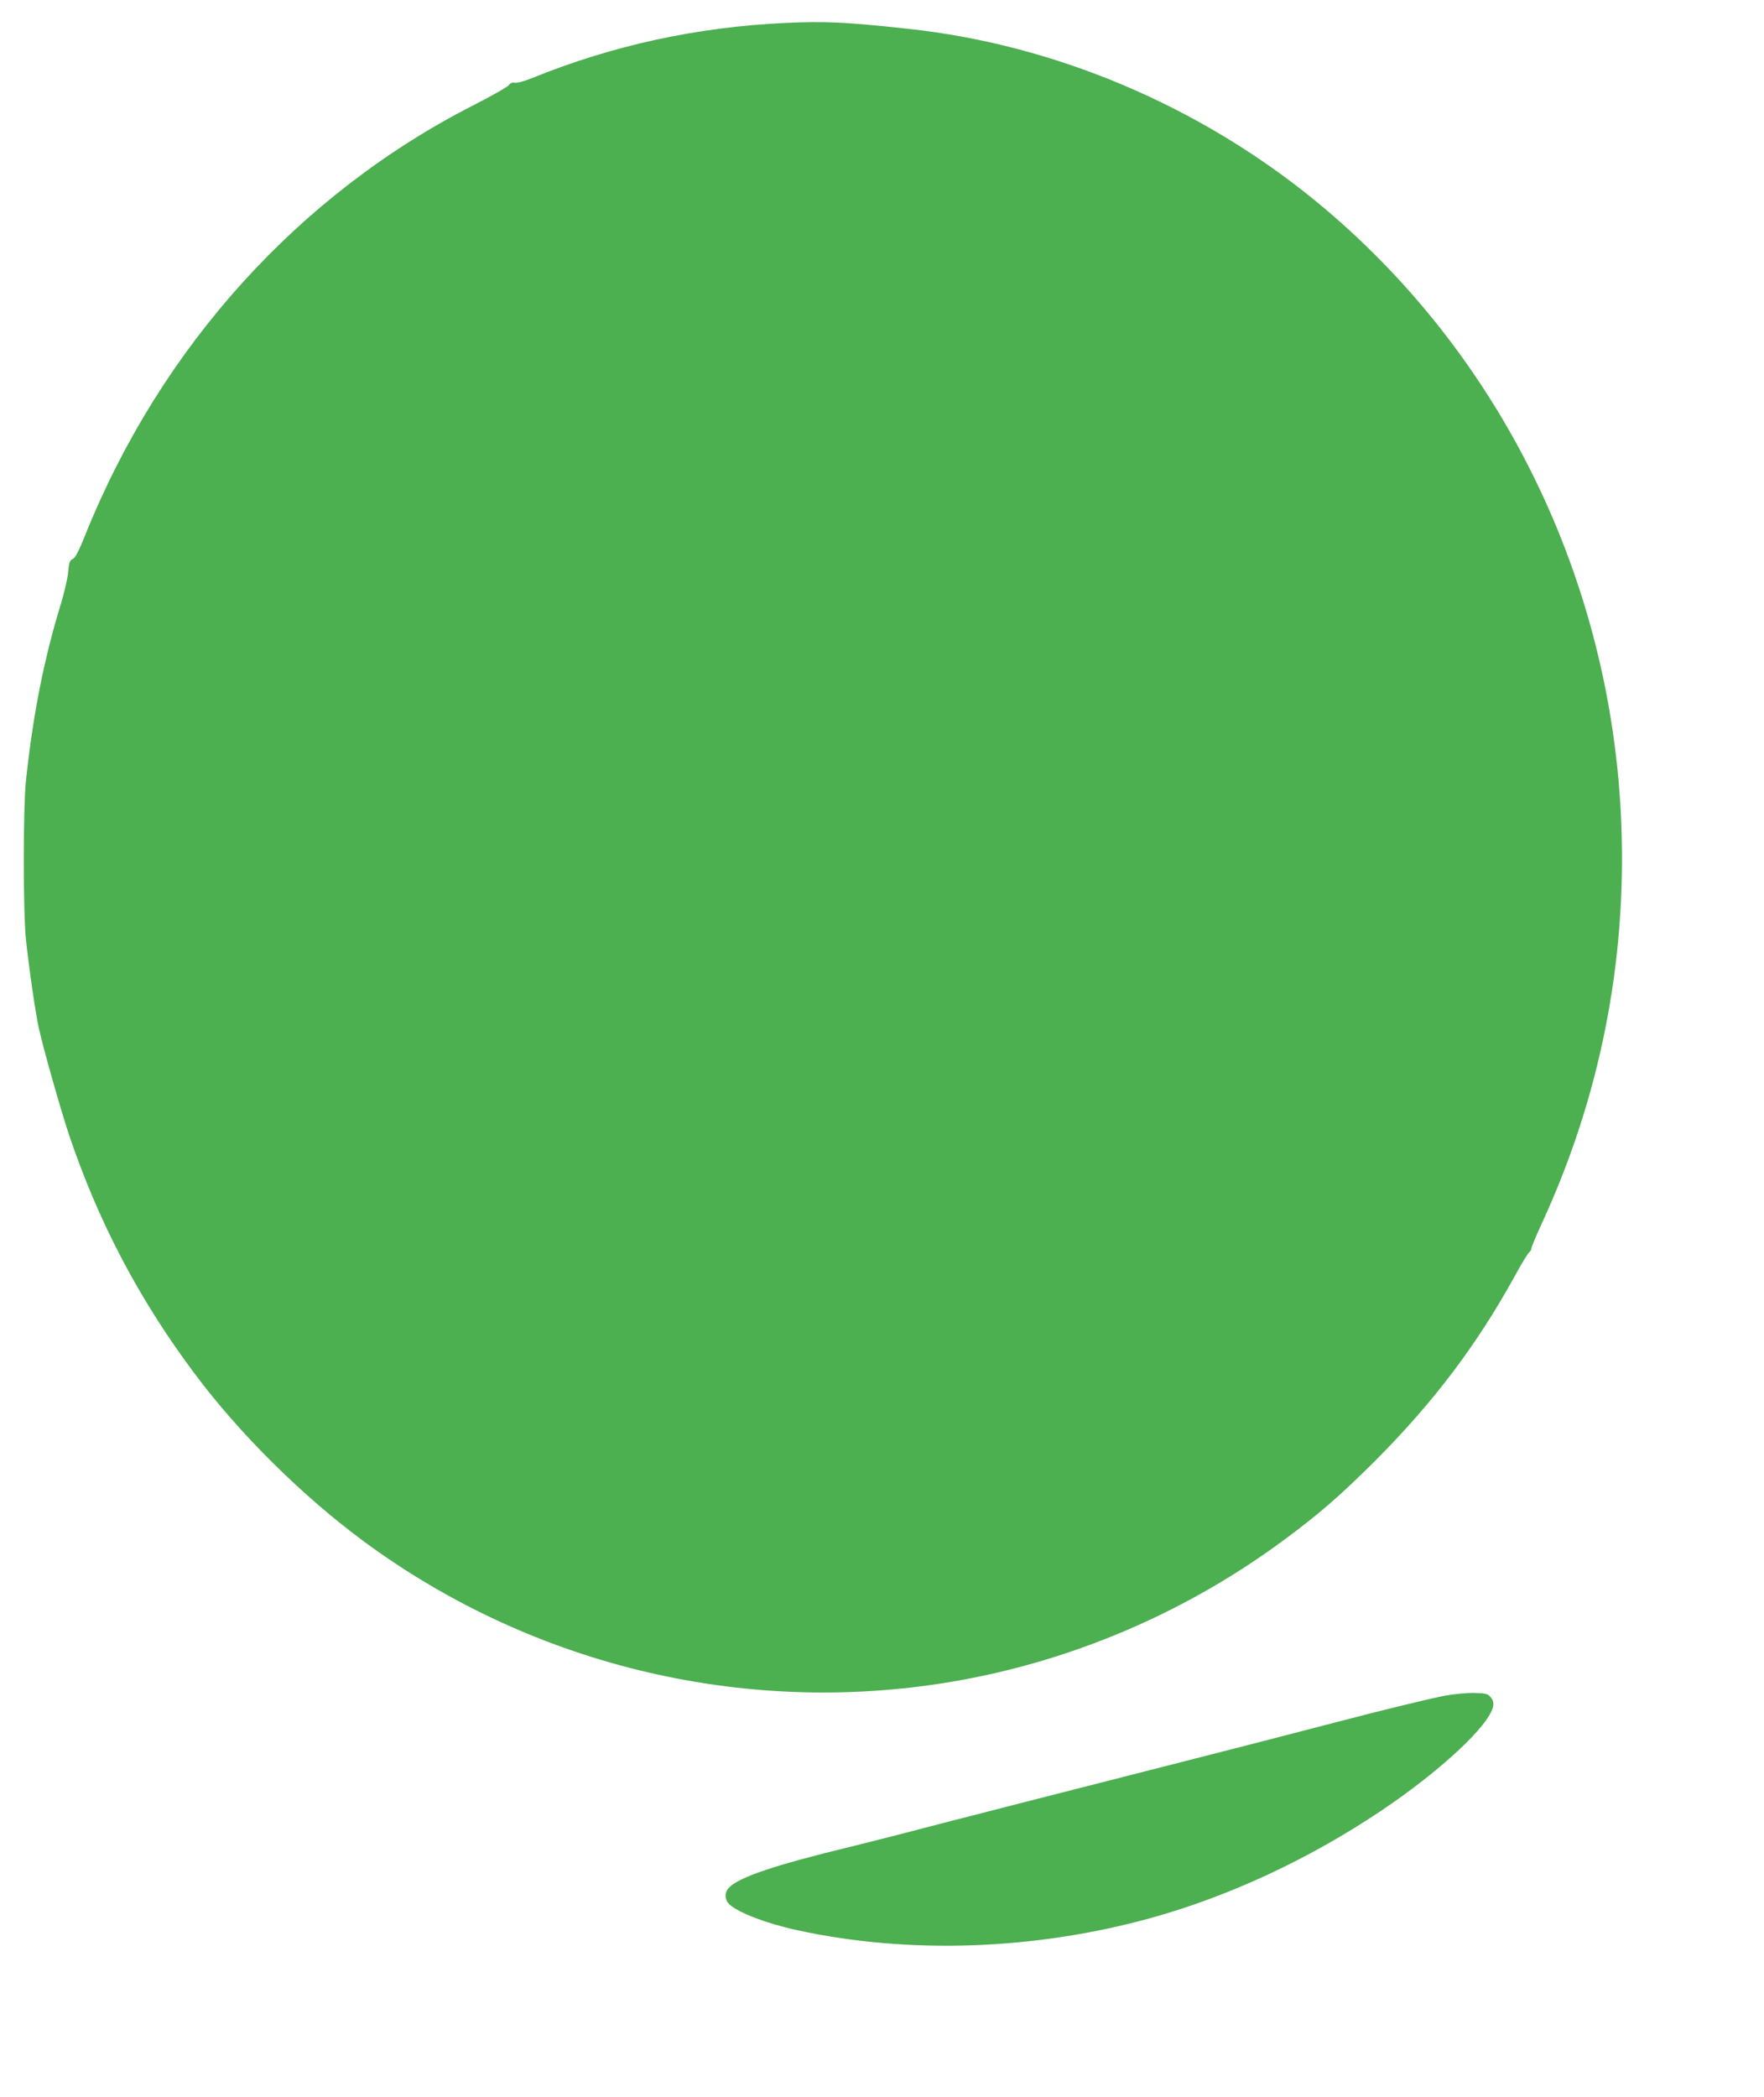 <?xml version="1.0" standalone="no"?>
<!DOCTYPE svg PUBLIC "-//W3C//DTD SVG 20010904//EN"
 "http://www.w3.org/TR/2001/REC-SVG-20010904/DTD/svg10.dtd">
<svg version="1.0" xmlns="http://www.w3.org/2000/svg"
 width="1077pt" height="1280pt" viewBox="0 0 1077 1280"
 preserveAspectRatio="xMidYMid meet">
<g transform="translate(0,1280) scale(0.1,-0.1)"
fill="#4caf50" stroke="none">
<path d="M4795 12660 c-540 -25 -1053 -137 -1540 -334 -53 -22 -99 -34 -112
-31 -15 3 -26 -1 -36 -14 -7 -11 -101 -64 -208 -119 -1072 -544 -1918 -1479
-2380 -2631 -38 -95 -60 -137 -75 -143 -18 -8 -23 -22 -28 -82 -4 -39 -23
-120 -41 -181 -107 -346 -175 -694 -217 -1095 -17 -167 -17 -793 0 -960 17
-165 59 -457 79 -545 28 -127 133 -497 184 -650 179 -532 428 -1006 768 -1460
274 -367 658 -747 1035 -1025 1046 -770 2366 -1076 3641 -845 712 129 1393
425 1977 858 214 158 343 271 554 481 358 359 623 710 856 1134 38 70 76 132
84 138 8 6 14 18 14 25 0 8 31 82 69 164 349 761 512 1580 480 2422 -57 1491
-737 2880 -1864 3804 -711 583 -1595 957 -2490 1053 -386 42 -508 47 -750 36z"/>
<path d="M8825 2451 c-94 -18 -367 -84 -677 -165 -321 -84 -602 -156 -1053
-271 -244 -62 -655 -167 -905 -231 -96 -25 -263 -68 -370 -95 -107 -28 -274
-71 -370 -96 -96 -24 -209 -53 -250 -63 -469 -113 -690 -188 -750 -252 -28
-30 -26 -74 4 -102 56 -51 226 -116 409 -156 685 -150 1457 -123 2169 75 477
133 955 356 1393 648 365 244 668 525 691 642 4 22 0 38 -14 55 -18 22 -29 25
-99 27 -44 1 -122 -6 -178 -16z"/>
</g>
</svg>
